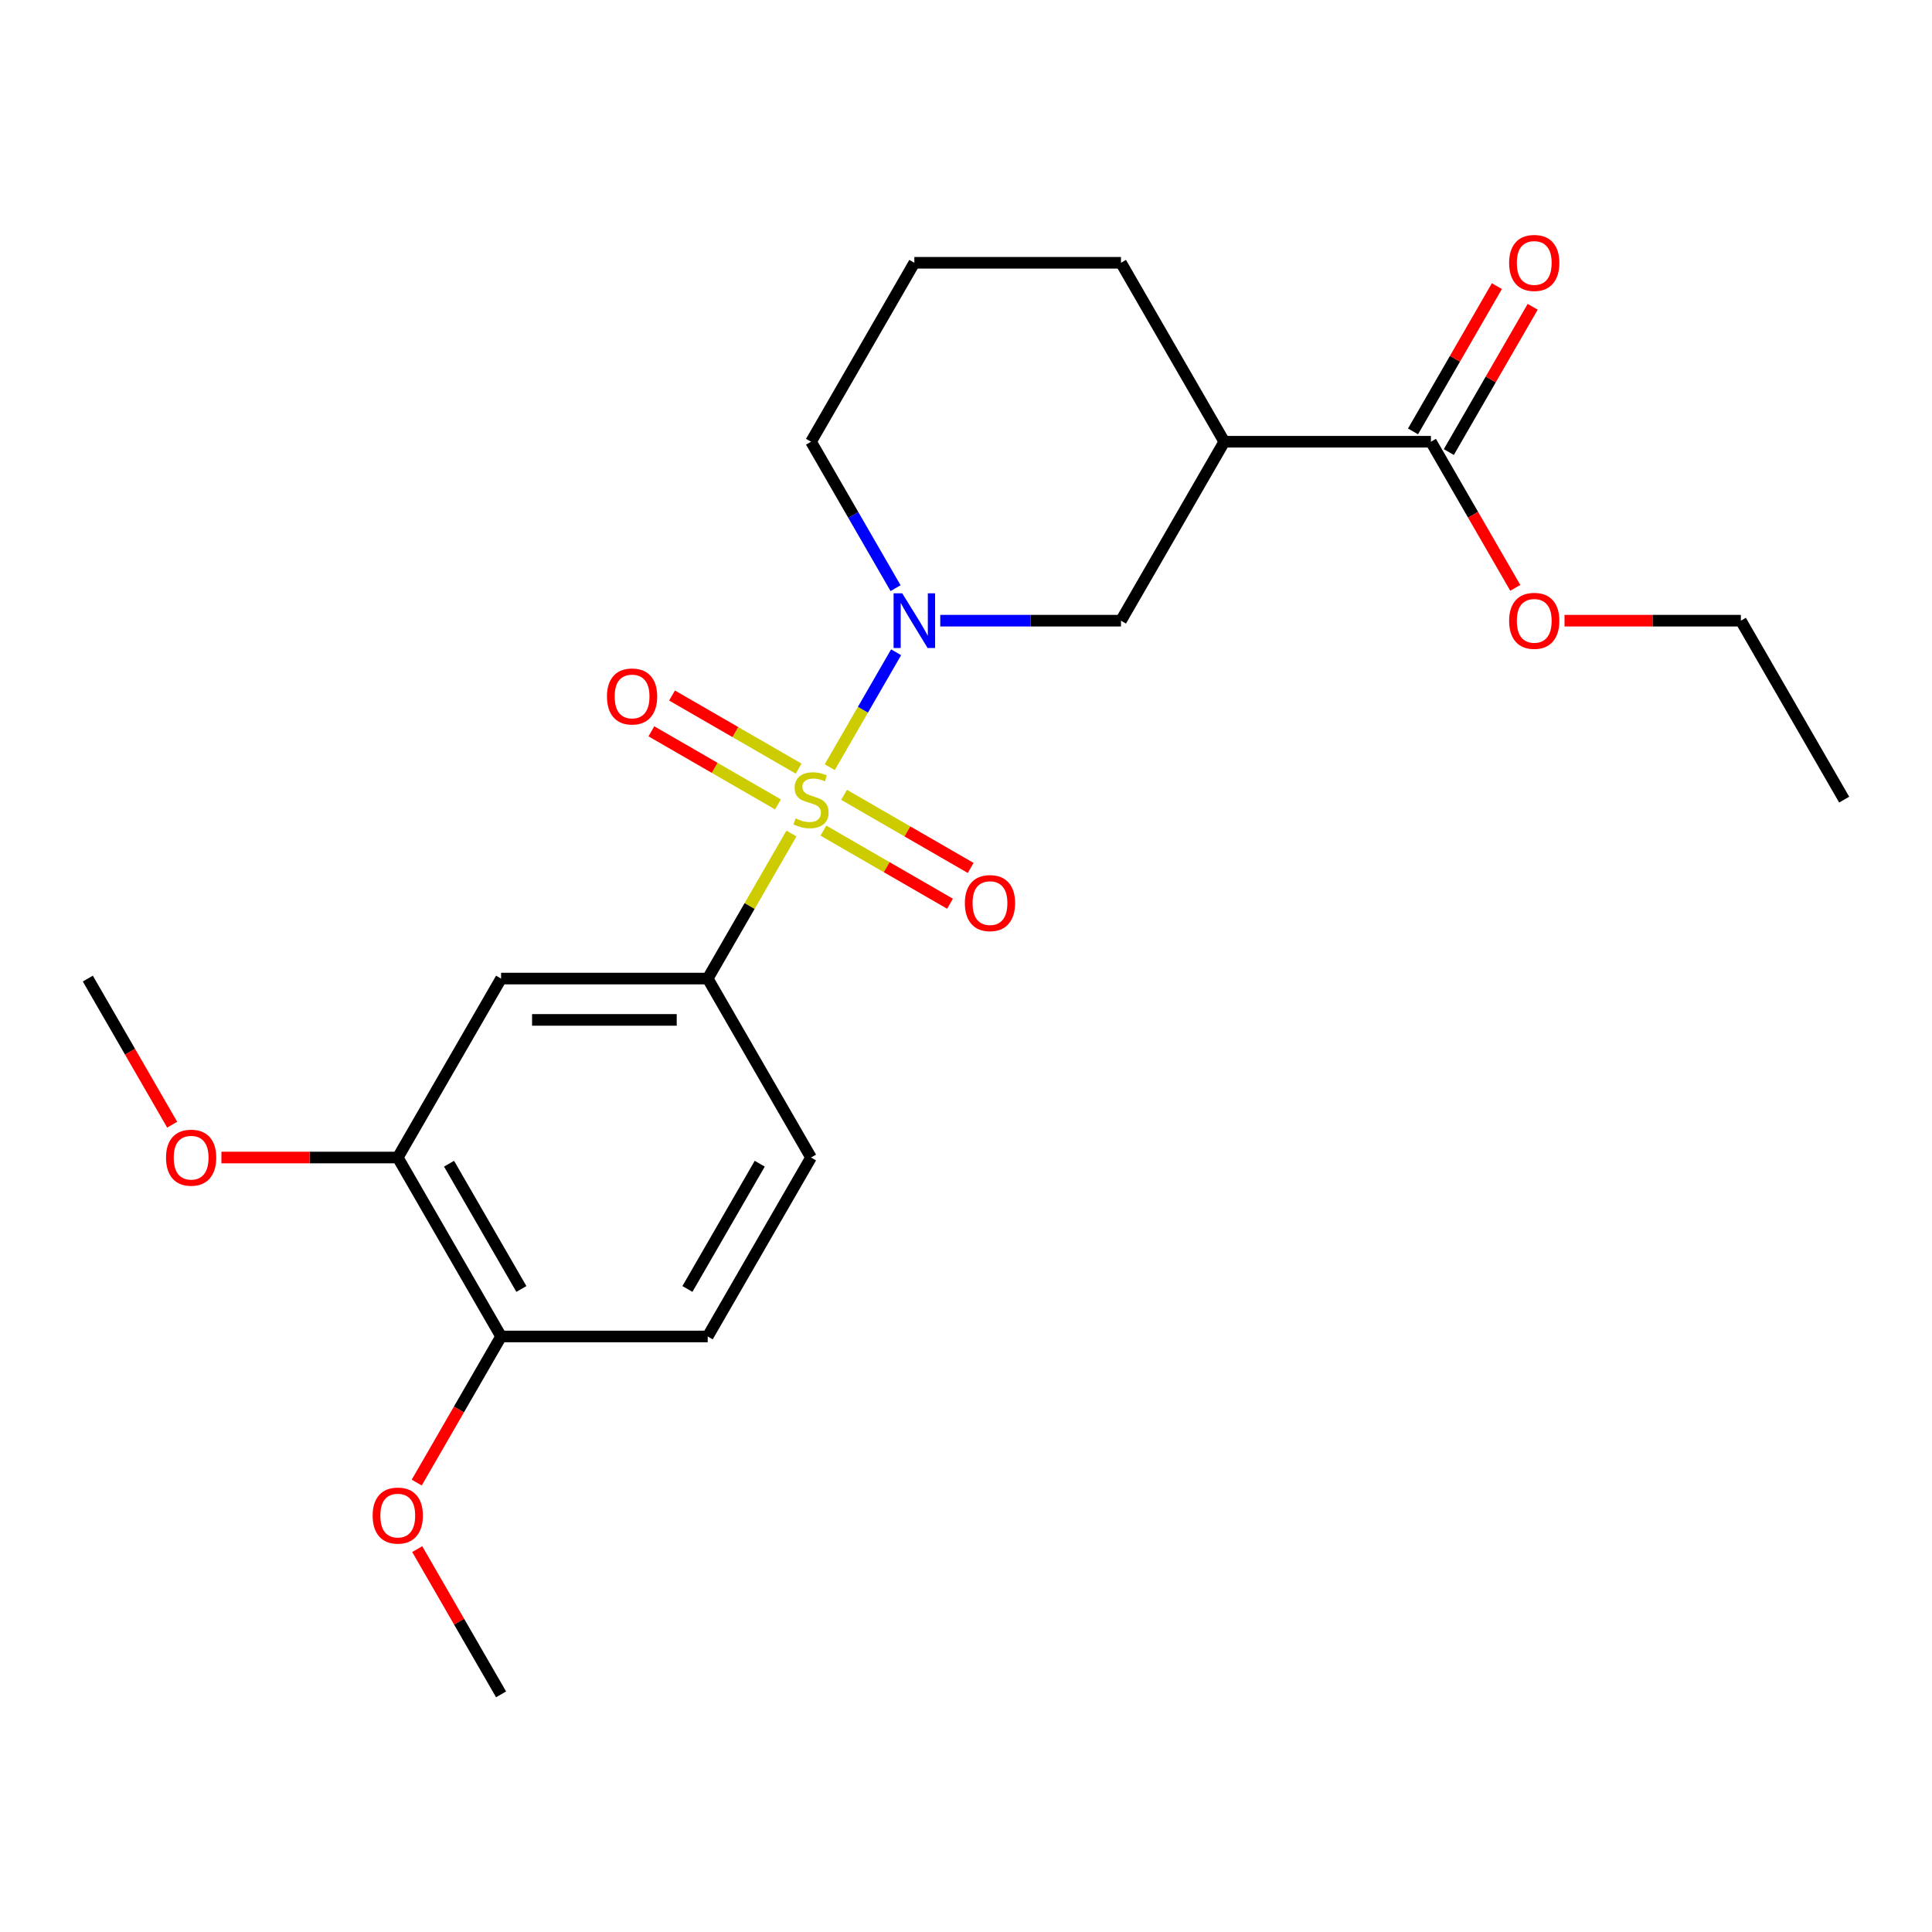 <?xml version='1.0' encoding='iso-8859-1'?>
<svg version='1.1' baseProfile='full'
              xmlns='http://www.w3.org/2000/svg'
                      xmlns:rdkit='http://www.rdkit.org/xml'
                      xmlns:xlink='http://www.w3.org/1999/xlink'
                  xml:space='preserve'
width='1000px' height='1000px' viewBox='0 0 1000 1000'>
<!-- END OF HEADER -->
<rect style='opacity:1.0;fill:#FFFFFF;stroke:none' width='1000' height='1000' x='0' y='0'> </rect>
<path class='bond-0' d='M 429.482,397.092 L 446.652,367.352' style='fill:none;fill-rule:evenodd;stroke:#CCCC00;stroke-width:6px;stroke-linecap:butt;stroke-linejoin:miter;stroke-opacity:1' />
<path class='bond-0' d='M 446.652,367.352 L 463.823,337.612' style='fill:none;fill-rule:evenodd;stroke:#0000FF;stroke-width:6px;stroke-linecap:butt;stroke-linejoin:miter;stroke-opacity:1' />
<path class='bond-1' d='M 409.651,431.44 L 387.981,468.974' style='fill:none;fill-rule:evenodd;stroke:#CCCC00;stroke-width:6px;stroke-linecap:butt;stroke-linejoin:miter;stroke-opacity:1' />
<path class='bond-1' d='M 387.981,468.974 L 366.31,506.509' style='fill:none;fill-rule:evenodd;stroke:#000000;stroke-width:6px;stroke-linecap:butt;stroke-linejoin:miter;stroke-opacity:1' />
<path class='bond-6' d='M 426.192,429.934 L 458.96,448.853' style='fill:none;fill-rule:evenodd;stroke:#CCCC00;stroke-width:6px;stroke-linecap:butt;stroke-linejoin:miter;stroke-opacity:1' />
<path class='bond-6' d='M 458.96,448.853 L 491.727,467.771' style='fill:none;fill-rule:evenodd;stroke:#FF0000;stroke-width:6px;stroke-linecap:butt;stroke-linejoin:miter;stroke-opacity:1' />
<path class='bond-6' d='M 436.887,411.41 L 469.655,430.328' style='fill:none;fill-rule:evenodd;stroke:#CCCC00;stroke-width:6px;stroke-linecap:butt;stroke-linejoin:miter;stroke-opacity:1' />
<path class='bond-6' d='M 469.655,430.328 L 502.422,449.246' style='fill:none;fill-rule:evenodd;stroke:#FF0000;stroke-width:6px;stroke-linecap:butt;stroke-linejoin:miter;stroke-opacity:1' />
<path class='bond-7' d='M 413.38,397.838 L 380.613,378.919' style='fill:none;fill-rule:evenodd;stroke:#CCCC00;stroke-width:6px;stroke-linecap:butt;stroke-linejoin:miter;stroke-opacity:1' />
<path class='bond-7' d='M 380.613,378.919 L 347.845,360.001' style='fill:none;fill-rule:evenodd;stroke:#FF0000;stroke-width:6px;stroke-linecap:butt;stroke-linejoin:miter;stroke-opacity:1' />
<path class='bond-7' d='M 402.685,416.362 L 369.917,397.444' style='fill:none;fill-rule:evenodd;stroke:#CCCC00;stroke-width:6px;stroke-linecap:butt;stroke-linejoin:miter;stroke-opacity:1' />
<path class='bond-7' d='M 369.917,397.444 L 337.15,378.526' style='fill:none;fill-rule:evenodd;stroke:#FF0000;stroke-width:6px;stroke-linecap:butt;stroke-linejoin:miter;stroke-opacity:1' />
<path class='bond-3' d='M 486.676,321.263 L 533.445,321.263' style='fill:none;fill-rule:evenodd;stroke:#0000FF;stroke-width:6px;stroke-linecap:butt;stroke-linejoin:miter;stroke-opacity:1' />
<path class='bond-3' d='M 533.445,321.263 L 580.214,321.263' style='fill:none;fill-rule:evenodd;stroke:#000000;stroke-width:6px;stroke-linecap:butt;stroke-linejoin:miter;stroke-opacity:1' />
<path class='bond-13' d='M 463.543,304.429 L 441.665,266.535' style='fill:none;fill-rule:evenodd;stroke:#0000FF;stroke-width:6px;stroke-linecap:butt;stroke-linejoin:miter;stroke-opacity:1' />
<path class='bond-13' d='M 441.665,266.535 L 419.786,228.64' style='fill:none;fill-rule:evenodd;stroke:#000000;stroke-width:6px;stroke-linecap:butt;stroke-linejoin:miter;stroke-opacity:1' />
<path class='bond-4' d='M 366.31,506.509 L 259.358,506.509' style='fill:none;fill-rule:evenodd;stroke:#000000;stroke-width:6px;stroke-linecap:butt;stroke-linejoin:miter;stroke-opacity:1' />
<path class='bond-4' d='M 350.267,527.899 L 275.401,527.899' style='fill:none;fill-rule:evenodd;stroke:#000000;stroke-width:6px;stroke-linecap:butt;stroke-linejoin:miter;stroke-opacity:1' />
<path class='bond-10' d='M 366.31,506.509 L 419.786,599.132' style='fill:none;fill-rule:evenodd;stroke:#000000;stroke-width:6px;stroke-linecap:butt;stroke-linejoin:miter;stroke-opacity:1' />
<path class='bond-2' d='M 633.69,228.64 L 580.214,321.263' style='fill:none;fill-rule:evenodd;stroke:#000000;stroke-width:6px;stroke-linecap:butt;stroke-linejoin:miter;stroke-opacity:1' />
<path class='bond-5' d='M 633.69,228.64 L 740.642,228.64' style='fill:none;fill-rule:evenodd;stroke:#000000;stroke-width:6px;stroke-linecap:butt;stroke-linejoin:miter;stroke-opacity:1' />
<path class='bond-24' d='M 633.69,228.64 L 580.214,136.017' style='fill:none;fill-rule:evenodd;stroke:#000000;stroke-width:6px;stroke-linecap:butt;stroke-linejoin:miter;stroke-opacity:1' />
<path class='bond-8' d='M 259.358,506.509 L 205.882,599.132' style='fill:none;fill-rule:evenodd;stroke:#000000;stroke-width:6px;stroke-linecap:butt;stroke-linejoin:miter;stroke-opacity:1' />
<path class='bond-11' d='M 749.904,233.988 L 771.609,196.393' style='fill:none;fill-rule:evenodd;stroke:#000000;stroke-width:6px;stroke-linecap:butt;stroke-linejoin:miter;stroke-opacity:1' />
<path class='bond-11' d='M 771.609,196.393 L 793.315,158.798' style='fill:none;fill-rule:evenodd;stroke:#FF0000;stroke-width:6px;stroke-linecap:butt;stroke-linejoin:miter;stroke-opacity:1' />
<path class='bond-11' d='M 731.379,223.292 L 753.085,185.698' style='fill:none;fill-rule:evenodd;stroke:#000000;stroke-width:6px;stroke-linecap:butt;stroke-linejoin:miter;stroke-opacity:1' />
<path class='bond-11' d='M 753.085,185.698 L 774.79,148.103' style='fill:none;fill-rule:evenodd;stroke:#FF0000;stroke-width:6px;stroke-linecap:butt;stroke-linejoin:miter;stroke-opacity:1' />
<path class='bond-14' d='M 740.642,228.64 L 762.474,266.455' style='fill:none;fill-rule:evenodd;stroke:#000000;stroke-width:6px;stroke-linecap:butt;stroke-linejoin:miter;stroke-opacity:1' />
<path class='bond-14' d='M 762.474,266.455 L 784.306,304.269' style='fill:none;fill-rule:evenodd;stroke:#FF0000;stroke-width:6px;stroke-linecap:butt;stroke-linejoin:miter;stroke-opacity:1' />
<path class='bond-15' d='M 205.882,599.132 L 160.243,599.132' style='fill:none;fill-rule:evenodd;stroke:#000000;stroke-width:6px;stroke-linecap:butt;stroke-linejoin:miter;stroke-opacity:1' />
<path class='bond-15' d='M 160.243,599.132 L 114.604,599.132' style='fill:none;fill-rule:evenodd;stroke:#FF0000;stroke-width:6px;stroke-linecap:butt;stroke-linejoin:miter;stroke-opacity:1' />
<path class='bond-23' d='M 205.882,599.132 L 259.358,691.755' style='fill:none;fill-rule:evenodd;stroke:#000000;stroke-width:6px;stroke-linecap:butt;stroke-linejoin:miter;stroke-opacity:1' />
<path class='bond-23' d='M 232.428,602.33 L 269.862,667.167' style='fill:none;fill-rule:evenodd;stroke:#000000;stroke-width:6px;stroke-linecap:butt;stroke-linejoin:miter;stroke-opacity:1' />
<path class='bond-9' d='M 259.358,691.755 L 366.31,691.755' style='fill:none;fill-rule:evenodd;stroke:#000000;stroke-width:6px;stroke-linecap:butt;stroke-linejoin:miter;stroke-opacity:1' />
<path class='bond-17' d='M 259.358,691.755 L 237.526,729.57' style='fill:none;fill-rule:evenodd;stroke:#000000;stroke-width:6px;stroke-linecap:butt;stroke-linejoin:miter;stroke-opacity:1' />
<path class='bond-17' d='M 237.526,729.57 L 215.694,767.384' style='fill:none;fill-rule:evenodd;stroke:#FF0000;stroke-width:6px;stroke-linecap:butt;stroke-linejoin:miter;stroke-opacity:1' />
<path class='bond-12' d='M 419.786,599.132 L 366.31,691.755' style='fill:none;fill-rule:evenodd;stroke:#000000;stroke-width:6px;stroke-linecap:butt;stroke-linejoin:miter;stroke-opacity:1' />
<path class='bond-12' d='M 393.24,602.33 L 355.807,667.167' style='fill:none;fill-rule:evenodd;stroke:#000000;stroke-width:6px;stroke-linecap:butt;stroke-linejoin:miter;stroke-opacity:1' />
<path class='bond-18' d='M 419.786,228.64 L 473.262,136.017' style='fill:none;fill-rule:evenodd;stroke:#000000;stroke-width:6px;stroke-linecap:butt;stroke-linejoin:miter;stroke-opacity:1' />
<path class='bond-19' d='M 809.791,321.263 L 855.43,321.263' style='fill:none;fill-rule:evenodd;stroke:#FF0000;stroke-width:6px;stroke-linecap:butt;stroke-linejoin:miter;stroke-opacity:1' />
<path class='bond-19' d='M 855.43,321.263 L 901.07,321.263' style='fill:none;fill-rule:evenodd;stroke:#000000;stroke-width:6px;stroke-linecap:butt;stroke-linejoin:miter;stroke-opacity:1' />
<path class='bond-20' d='M 89.119,582.138 L 67.287,544.324' style='fill:none;fill-rule:evenodd;stroke:#FF0000;stroke-width:6px;stroke-linecap:butt;stroke-linejoin:miter;stroke-opacity:1' />
<path class='bond-20' d='M 67.287,544.324 L 45.455,506.509' style='fill:none;fill-rule:evenodd;stroke:#000000;stroke-width:6px;stroke-linecap:butt;stroke-linejoin:miter;stroke-opacity:1' />
<path class='bond-16' d='M 580.214,136.017 L 473.262,136.017' style='fill:none;fill-rule:evenodd;stroke:#000000;stroke-width:6px;stroke-linecap:butt;stroke-linejoin:miter;stroke-opacity:1' />
<path class='bond-21' d='M 215.948,801.812 L 237.653,839.407' style='fill:none;fill-rule:evenodd;stroke:#FF0000;stroke-width:6px;stroke-linecap:butt;stroke-linejoin:miter;stroke-opacity:1' />
<path class='bond-21' d='M 237.653,839.407 L 259.358,877.001' style='fill:none;fill-rule:evenodd;stroke:#000000;stroke-width:6px;stroke-linecap:butt;stroke-linejoin:miter;stroke-opacity:1' />
<path class='bond-22' d='M 901.07,321.263 L 954.545,413.886' style='fill:none;fill-rule:evenodd;stroke:#000000;stroke-width:6px;stroke-linecap:butt;stroke-linejoin:miter;stroke-opacity:1' />
<path  class='atom-0' d='M 411.786 423.606
Q 412.106 423.726, 413.426 424.286
Q 414.746 424.846, 416.186 425.206
Q 417.666 425.526, 419.106 425.526
Q 421.786 425.526, 423.346 424.246
Q 424.906 422.926, 424.906 420.646
Q 424.906 419.086, 424.106 418.126
Q 423.346 417.166, 422.146 416.646
Q 420.946 416.126, 418.946 415.526
Q 416.426 414.766, 414.906 414.046
Q 413.426 413.326, 412.346 411.806
Q 411.306 410.286, 411.306 407.726
Q 411.306 404.166, 413.706 401.966
Q 416.146 399.766, 420.946 399.766
Q 424.226 399.766, 427.946 401.326
L 427.026 404.406
Q 423.626 403.006, 421.066 403.006
Q 418.306 403.006, 416.786 404.166
Q 415.266 405.286, 415.306 407.246
Q 415.306 408.766, 416.066 409.686
Q 416.866 410.606, 417.986 411.126
Q 419.146 411.646, 421.066 412.246
Q 423.626 413.046, 425.146 413.846
Q 426.666 414.646, 427.746 416.286
Q 428.866 417.886, 428.866 420.646
Q 428.866 424.566, 426.226 426.686
Q 423.626 428.766, 419.266 428.766
Q 416.746 428.766, 414.826 428.206
Q 412.946 427.686, 410.706 426.766
L 411.786 423.606
' fill='#CCCC00'/>
<path  class='atom-1' d='M 467.002 307.103
L 476.282 322.103
Q 477.202 323.583, 478.682 326.263
Q 480.162 328.943, 480.242 329.103
L 480.242 307.103
L 484.002 307.103
L 484.002 335.423
L 480.122 335.423
L 470.162 319.023
Q 469.002 317.103, 467.762 314.903
Q 466.562 312.703, 466.202 312.023
L 466.202 335.423
L 462.522 335.423
L 462.522 307.103
L 467.002 307.103
' fill='#0000FF'/>
<path  class='atom-7' d='M 499.409 467.442
Q 499.409 460.642, 502.769 456.842
Q 506.129 453.042, 512.409 453.042
Q 518.689 453.042, 522.049 456.842
Q 525.409 460.642, 525.409 467.442
Q 525.409 474.322, 522.009 478.242
Q 518.609 482.122, 512.409 482.122
Q 506.169 482.122, 502.769 478.242
Q 499.409 474.362, 499.409 467.442
M 512.409 478.922
Q 516.729 478.922, 519.049 476.042
Q 521.409 473.122, 521.409 467.442
Q 521.409 461.882, 519.049 459.082
Q 516.729 456.242, 512.409 456.242
Q 508.089 456.242, 505.729 459.042
Q 503.409 461.842, 503.409 467.442
Q 503.409 473.162, 505.729 476.042
Q 508.089 478.922, 512.409 478.922
' fill='#FF0000'/>
<path  class='atom-8' d='M 314.163 360.49
Q 314.163 353.69, 317.523 349.89
Q 320.883 346.09, 327.163 346.09
Q 333.443 346.09, 336.803 349.89
Q 340.163 353.69, 340.163 360.49
Q 340.163 367.37, 336.763 371.29
Q 333.363 375.17, 327.163 375.17
Q 320.923 375.17, 317.523 371.29
Q 314.163 367.41, 314.163 360.49
M 327.163 371.97
Q 331.483 371.97, 333.803 369.09
Q 336.163 366.17, 336.163 360.49
Q 336.163 354.93, 333.803 352.13
Q 331.483 349.29, 327.163 349.29
Q 322.843 349.29, 320.483 352.09
Q 318.163 354.89, 318.163 360.49
Q 318.163 366.21, 320.483 369.09
Q 322.843 371.97, 327.163 371.97
' fill='#FF0000'/>
<path  class='atom-12' d='M 781.118 136.097
Q 781.118 129.297, 784.478 125.497
Q 787.838 121.697, 794.118 121.697
Q 800.398 121.697, 803.758 125.497
Q 807.118 129.297, 807.118 136.097
Q 807.118 142.977, 803.718 146.897
Q 800.318 150.777, 794.118 150.777
Q 787.878 150.777, 784.478 146.897
Q 781.118 143.017, 781.118 136.097
M 794.118 147.577
Q 798.438 147.577, 800.758 144.697
Q 803.118 141.777, 803.118 136.097
Q 803.118 130.537, 800.758 127.737
Q 798.438 124.897, 794.118 124.897
Q 789.798 124.897, 787.438 127.697
Q 785.118 130.497, 785.118 136.097
Q 785.118 141.817, 787.438 144.697
Q 789.798 147.577, 794.118 147.577
' fill='#FF0000'/>
<path  class='atom-15' d='M 781.118 321.343
Q 781.118 314.543, 784.478 310.743
Q 787.838 306.943, 794.118 306.943
Q 800.398 306.943, 803.758 310.743
Q 807.118 314.543, 807.118 321.343
Q 807.118 328.223, 803.718 332.143
Q 800.318 336.023, 794.118 336.023
Q 787.878 336.023, 784.478 332.143
Q 781.118 328.263, 781.118 321.343
M 794.118 332.823
Q 798.438 332.823, 800.758 329.943
Q 803.118 327.023, 803.118 321.343
Q 803.118 315.783, 800.758 312.983
Q 798.438 310.143, 794.118 310.143
Q 789.798 310.143, 787.438 312.943
Q 785.118 315.743, 785.118 321.343
Q 785.118 327.063, 787.438 329.943
Q 789.798 332.823, 794.118 332.823
' fill='#FF0000'/>
<path  class='atom-16' d='M 85.93 599.212
Q 85.93 592.412, 89.29 588.612
Q 92.65 584.812, 98.93 584.812
Q 105.21 584.812, 108.57 588.612
Q 111.93 592.412, 111.93 599.212
Q 111.93 606.092, 108.53 610.012
Q 105.13 613.892, 98.93 613.892
Q 92.691 613.892, 89.29 610.012
Q 85.93 606.132, 85.93 599.212
M 98.93 610.692
Q 103.25 610.692, 105.57 607.812
Q 107.93 604.892, 107.93 599.212
Q 107.93 593.652, 105.57 590.852
Q 103.25 588.012, 98.93 588.012
Q 94.611 588.012, 92.251 590.812
Q 89.93 593.612, 89.93 599.212
Q 89.93 604.932, 92.251 607.812
Q 94.611 610.692, 98.93 610.692
' fill='#FF0000'/>
<path  class='atom-18' d='M 192.882 784.458
Q 192.882 777.658, 196.242 773.858
Q 199.602 770.058, 205.882 770.058
Q 212.162 770.058, 215.522 773.858
Q 218.882 777.658, 218.882 784.458
Q 218.882 791.338, 215.482 795.258
Q 212.082 799.138, 205.882 799.138
Q 199.642 799.138, 196.242 795.258
Q 192.882 791.378, 192.882 784.458
M 205.882 795.938
Q 210.202 795.938, 212.522 793.058
Q 214.882 790.138, 214.882 784.458
Q 214.882 778.898, 212.522 776.098
Q 210.202 773.258, 205.882 773.258
Q 201.562 773.258, 199.202 776.058
Q 196.882 778.858, 196.882 784.458
Q 196.882 790.178, 199.202 793.058
Q 201.562 795.938, 205.882 795.938
' fill='#FF0000'/>
</svg>
